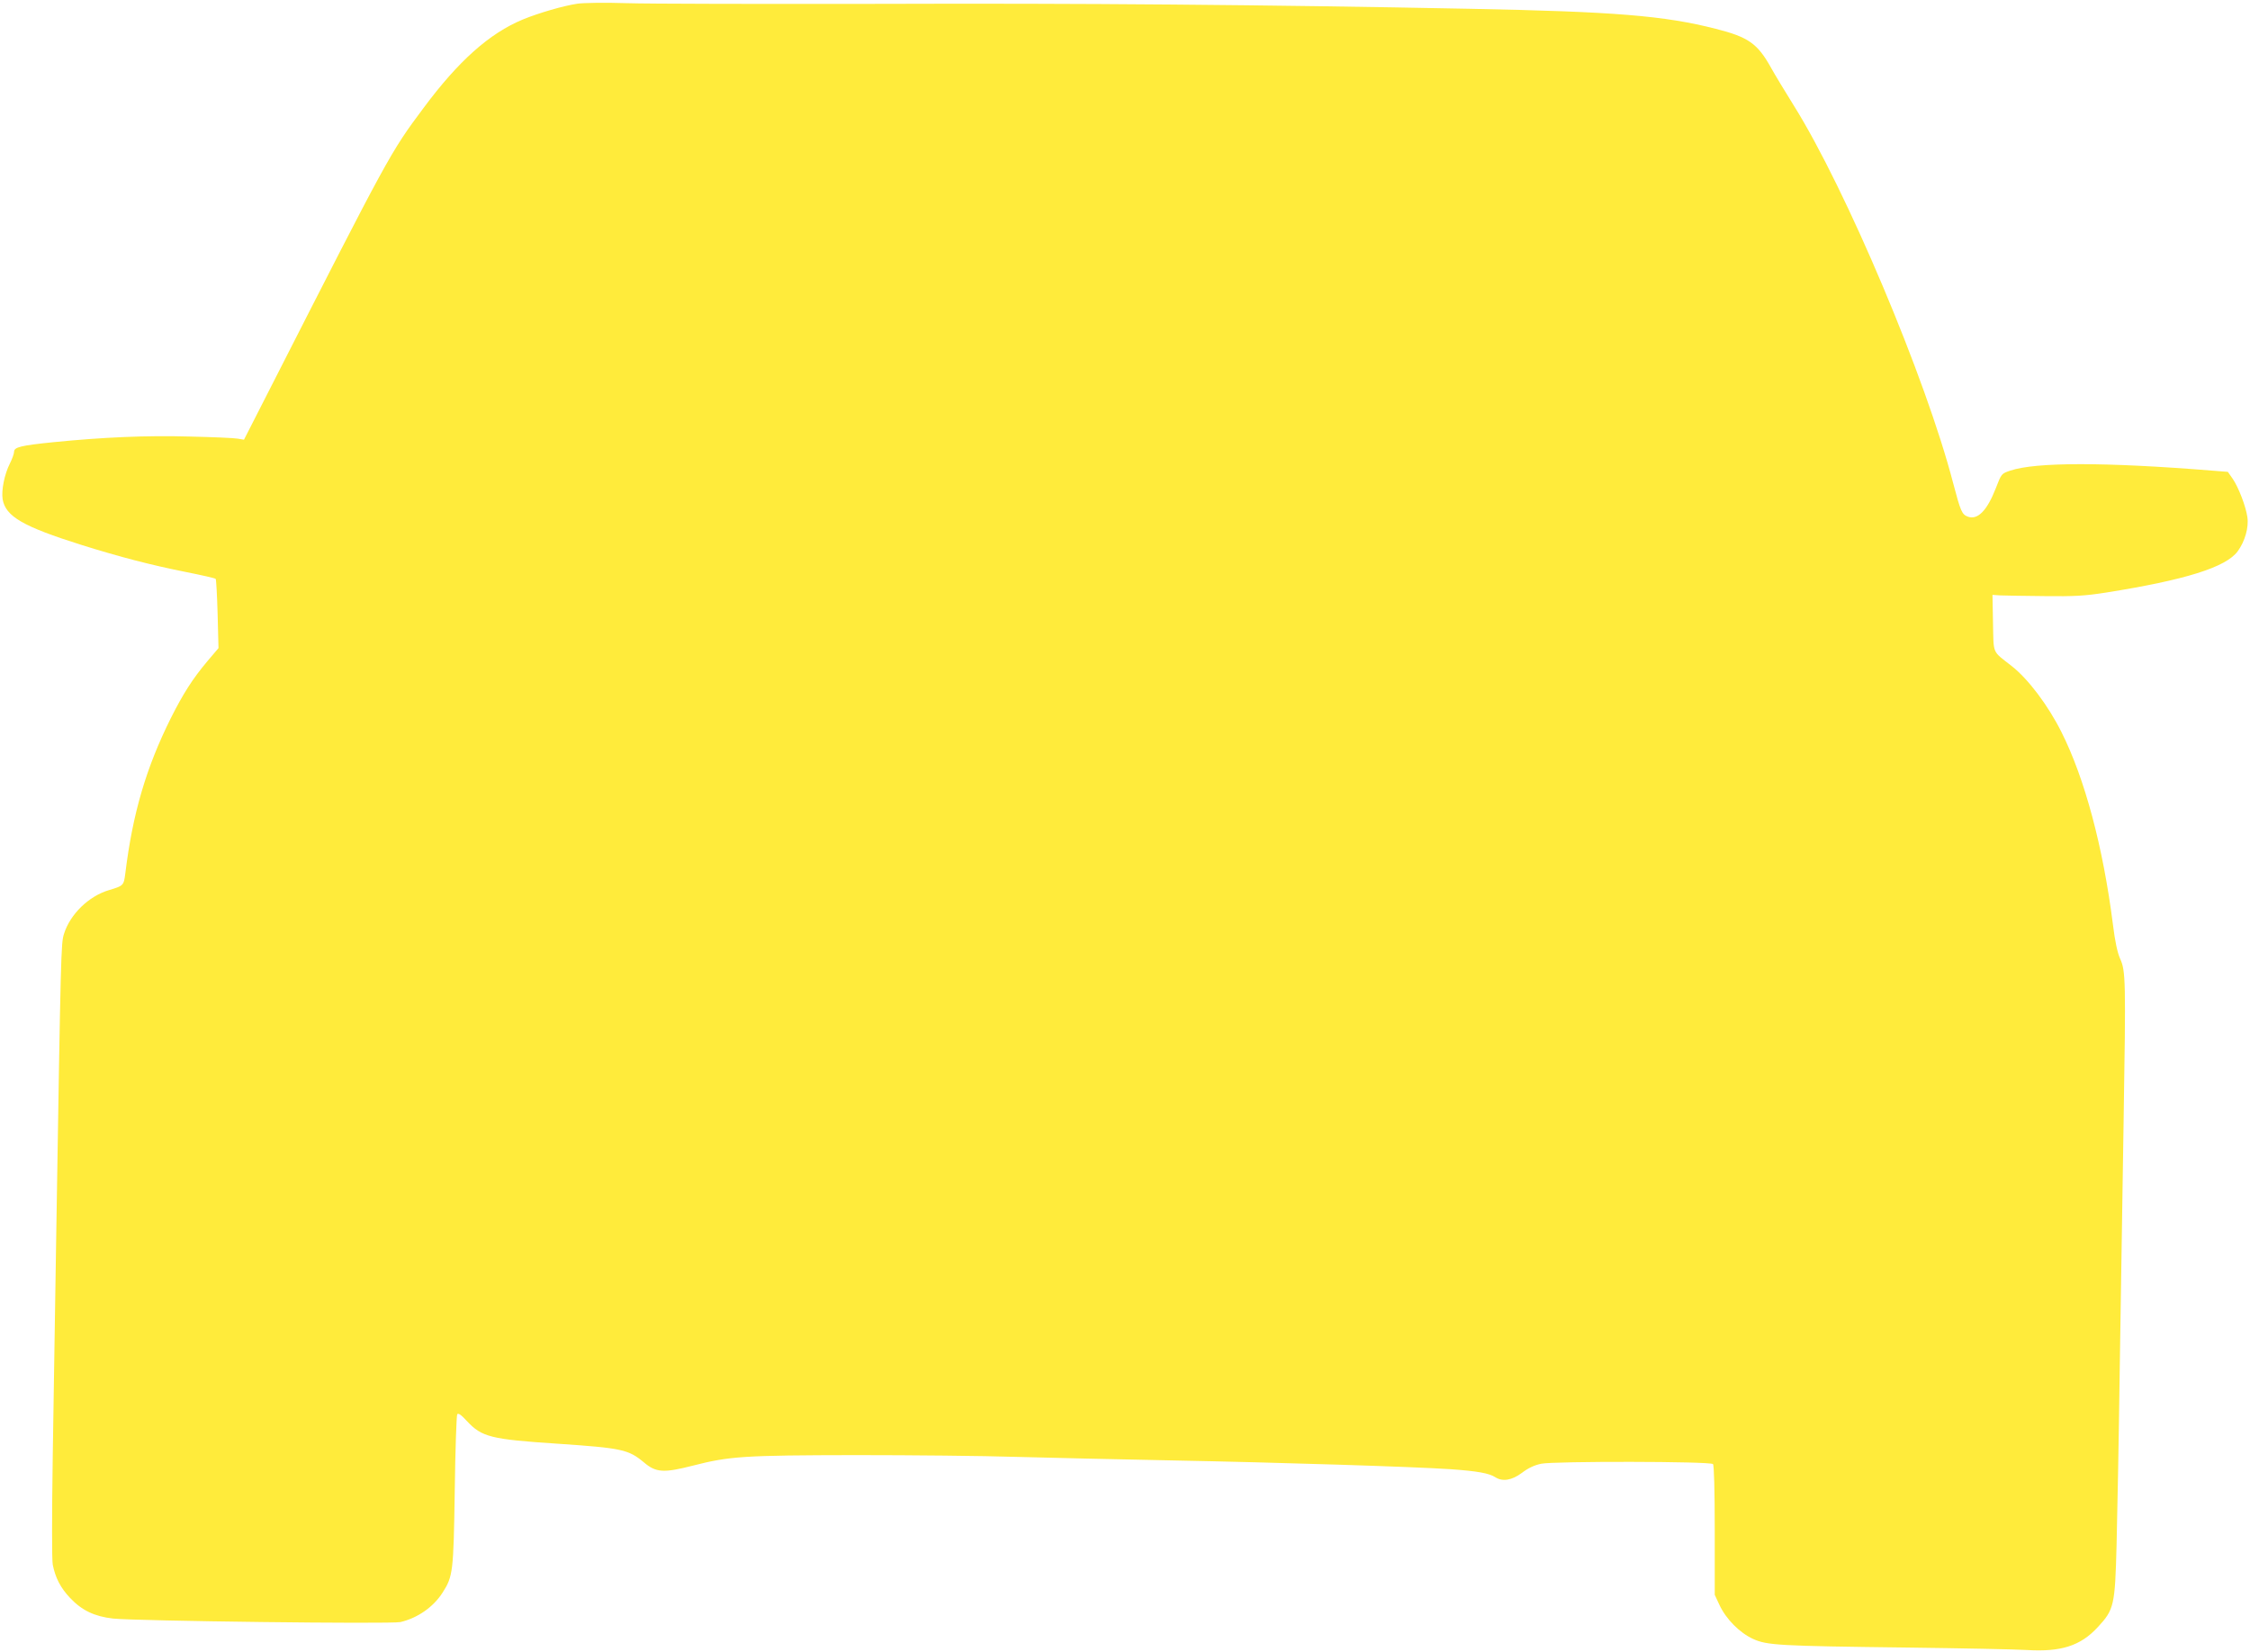 <?xml version="1.0" standalone="no"?>
<!DOCTYPE svg PUBLIC "-//W3C//DTD SVG 20010904//EN"
 "http://www.w3.org/TR/2001/REC-SVG-20010904/DTD/svg10.dtd">
<svg version="1.0" xmlns="http://www.w3.org/2000/svg"
 width="1280pt" height="940pt" viewBox="0 0 1280 940"
 preserveAspectRatio="xMidYMid meet">
<g transform="translate(0,940) scale(0.1,-0.1)"
fill="#ffeb3b" stroke="none">
<path d="M3285 9379 c-81 -12 -221 -53 -311 -90 -190 -79 -366 -236 -565 -504
-189 -253 -196 -268 -866 -1583 l-155 -304 -36 6 c-21 4 -144 9 -275 12 -244
7 -490 -4 -772 -32 -186 -19 -225 -28 -225 -55 0 -11 -11 -41 -24 -67 -31 -61
-49 -153 -41 -203 17 -98 116 -155 449 -260 217 -68 398 -115 594 -154 90 -18
166 -35 169 -39 3 -3 8 -93 11 -200 l5 -194 -62 -73 c-85 -101 -138 -184 -209
-325 -140 -281 -217 -541 -259 -883 -9 -70 -10 -71 -93 -96 -115 -34 -221
-137 -256 -249 -17 -54 -18 -90 -44 -1711 -6 -385 -15 -954 -20 -1265 -5 -341
-5 -584 0 -613 15 -75 44 -132 99 -190 67 -71 139 -105 244 -117 127 -14 1583
-32 1635 -20 98 23 188 86 240 168 59 92 62 117 69 579 3 232 10 428 14 435 6
9 22 -2 56 -39 84 -90 135 -103 513 -128 370 -25 405 -33 494 -107 68 -58 113
-60 277 -18 210 54 292 59 929 60 316 0 726 -4 910 -10 184 -5 580 -14 880
-20 628 -12 1380 -36 1590 -50 155 -11 222 -23 257 -46 41 -26 93 -18 151 25
35 27 71 44 110 52 72 15 961 14 977 -2 6 -6 10 -146 10 -377 l0 -367 27 -58
c38 -81 115 -158 191 -193 80 -36 142 -40 877 -49 311 -4 617 -10 680 -14 195
-12 306 24 403 129 94 101 99 123 108 470 4 162 13 615 18 1005 6 391 16 1023
22 1405 13 805 12 855 -20 925 -15 34 -29 97 -41 196 -56 440 -160 830 -293
1094 -76 152 -190 303 -284 376 -112 88 -101 63 -105 244 l-3 160 45 -3 c25
-1 137 -3 250 -4 172 -2 228 1 350 20 453 72 683 144 750 235 41 56 64 136 55
195 -9 62 -50 168 -83 217 l-28 40 -89 7 c-609 49 -1003 49 -1149 0 -50 -17
-50 -17 -82 -100 -50 -128 -103 -182 -159 -162 -34 13 -41 29 -84 192 -155
596 -609 1672 -906 2147 -50 80 -109 178 -130 216 -77 138 -129 174 -314 221
-293 75 -576 98 -1401 114 -1164 23 -2217 32 -3360 28 -668 -1 -1314 0 -1435
4 -122 4 -247 2 -280 -3z"/>
</g>
</svg>
